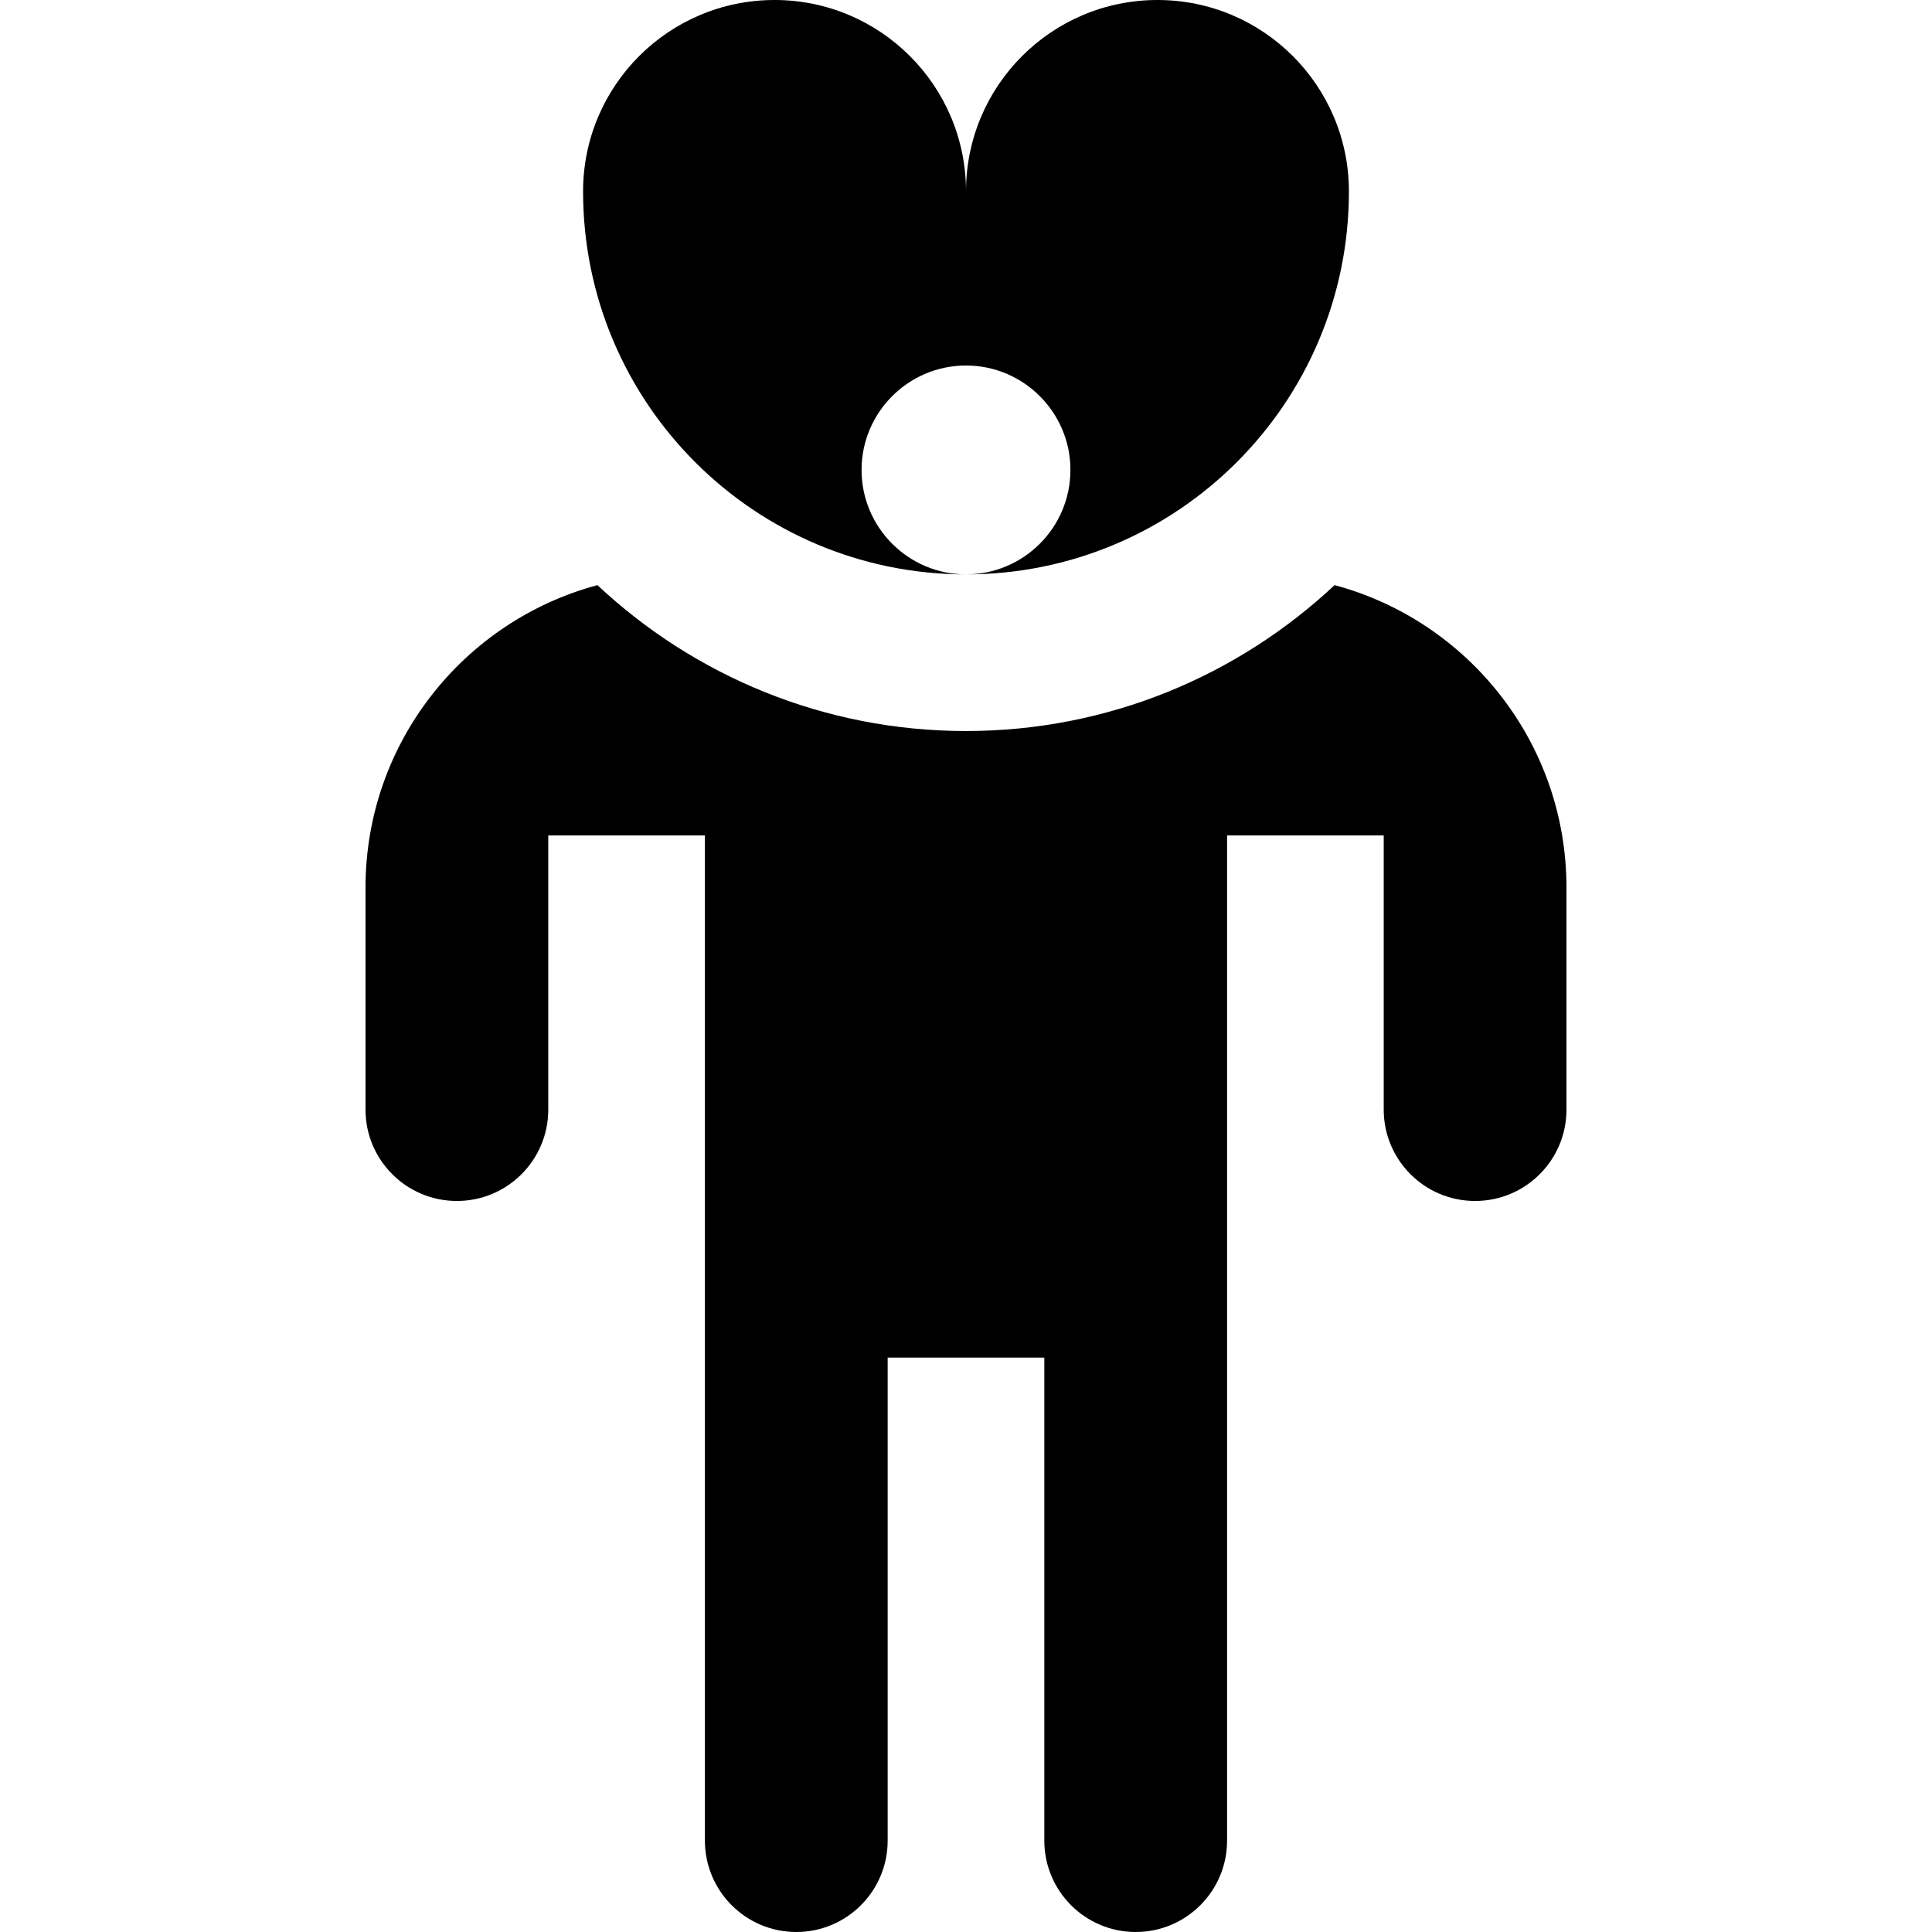 <?xml version="1.0" encoding="iso-8859-1"?>
<!-- Uploaded to: SVG Repo, www.svgrepo.com, Generator: SVG Repo Mixer Tools -->
<svg fill="#000000" height="800px" width="800px" version="1.1" id="Layer_1" xmlns="http://www.w3.org/2000/svg" xmlns:xlink="http://www.w3.org/1999/xlink" 
	 viewBox="0 0 512 512" xml:space="preserve">
<g>
	<g>
		<path d="M306.739,0C278.716,0,256,22.716,256,50.739C256,22.716,233.284,0,205.261,0c-28.022,0-50.739,22.716-50.739,50.739
			c0.001,56.045,45.434,101.477,101.478,101.477c-15.26,0-27.676-12.415-27.676-27.676S240.74,96.865,256,96.865
			s27.676,12.415,27.676,27.676S271.26,152.216,256,152.216c56.045,0,101.477-45.432,101.477-101.477
			C357.477,22.716,334.761,0,306.739,0z"/>
	</g>
</g>
<g>
	<g>
		<path d="M353.679,155.064C328.098,179.03,293.736,193.73,256,193.73s-72.098-14.7-97.679-38.666
			c-35.393,9.498-61.457,41.788-61.457,80.179v58.811c0,13.374,10.842,24.216,24.216,24.216c13.374,0,24.216-10.842,24.216-24.216
			v-72.649h41.513v266.378c0,13.374,10.842,24.216,24.216,24.216s24.216-10.842,24.216-24.216v-128h41.514v128
			c0,13.374,10.842,24.216,24.216,24.216s24.216-10.842,24.216-24.216V221.405h41.513v72.649c0,13.374,10.842,24.216,24.216,24.216
			c13.374,0,24.216-10.842,24.216-24.216v-58.811C415.135,196.852,389.072,164.562,353.679,155.064z"/>
	</g>
</g>
</svg>